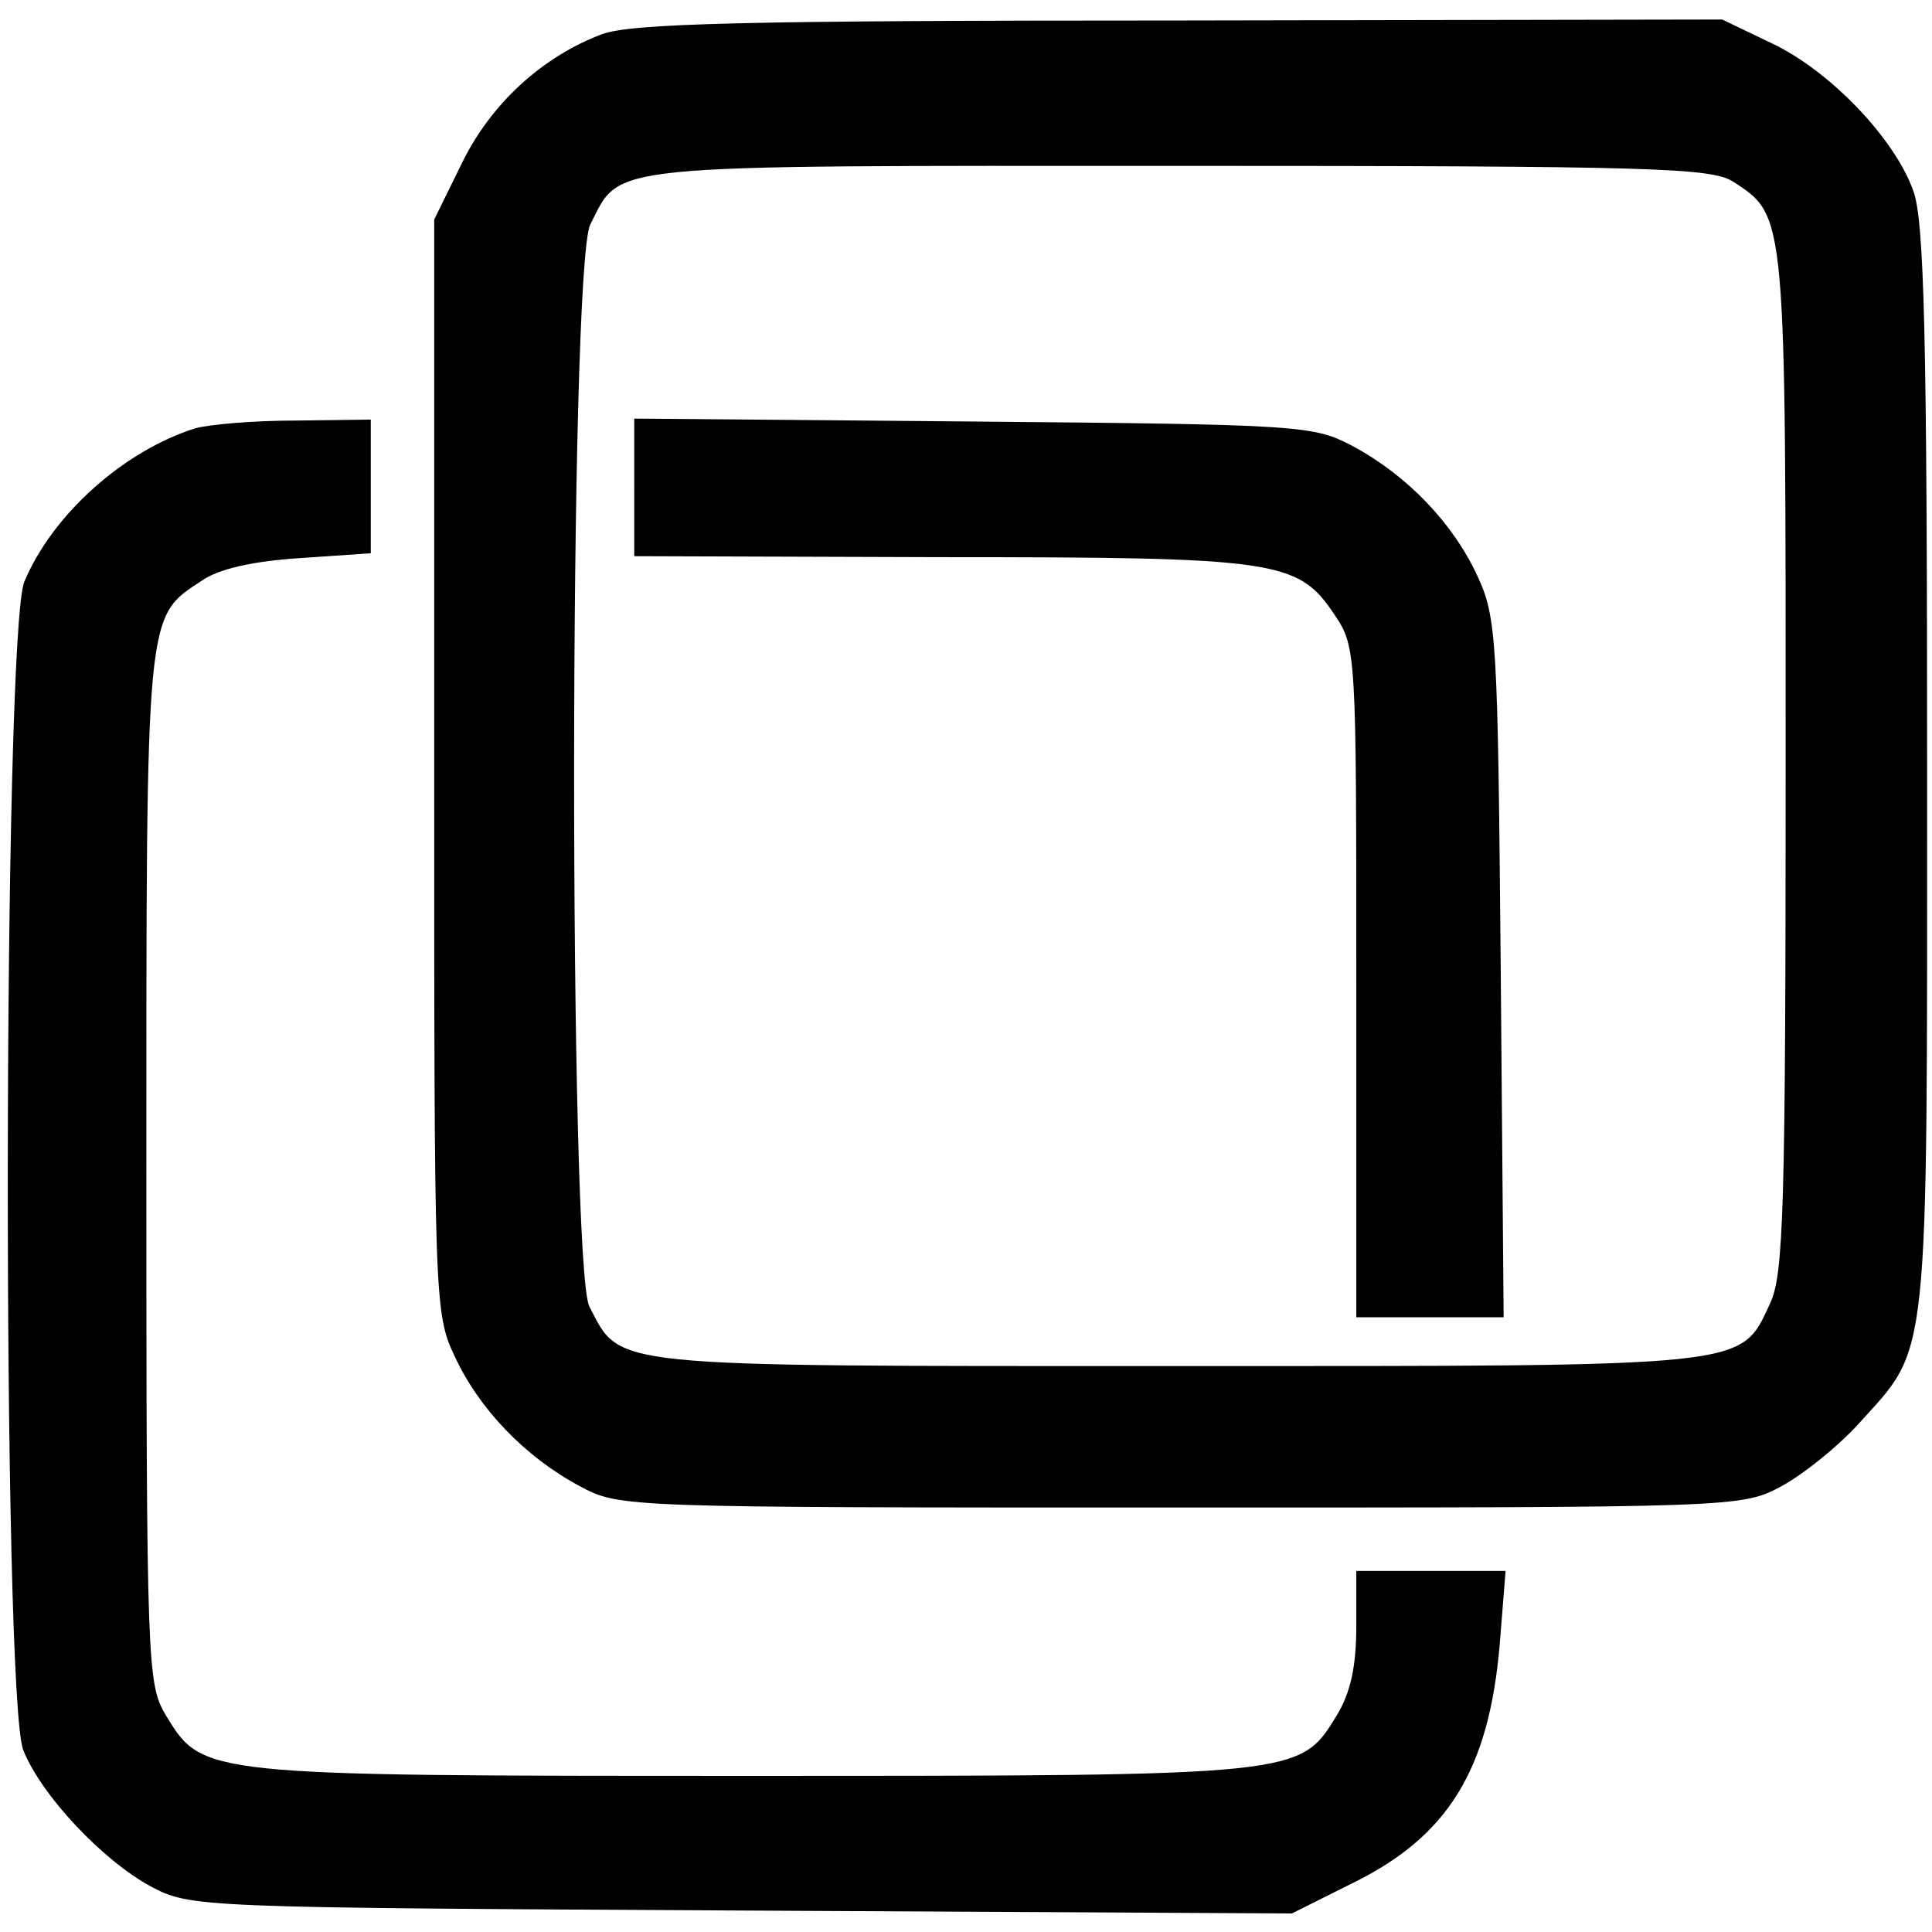 <?xml version="1.0" standalone="no"?>
<!DOCTYPE svg PUBLIC "-//W3C//DTD SVG 20010904//EN"
 "http://www.w3.org/TR/2001/REC-SVG-20010904/DTD/svg10.dtd">
<svg version="1.0" xmlns="http://www.w3.org/2000/svg"
 width="198pt" height="198pt" viewBox="0 0 198 198"
 preserveAspectRatio="xMidYMid meet">
<g transform="translate(0,198) scale(0.1,-0.1)"
fill="#000000" stroke="none">
<path d="M617 1945 c-61 -23 -114 -71 -144 -133 l-28 -57 0 -560 c0 -547 0
-561 21 -605 25 -54 72 -103 128 -133 41 -22 42 -22 616 -22 572 0 575 0 616
22 22 12 57 40 78 63 74 82 71 51 71 670 0 447 -3 563 -14 594 -19 54 -86 124
-146 152 l-50 24 -555 -1 c-450 0 -562 -3 -593 -14z m1159 -151 c55 -36 54
-30 54 -594 0 -462 -2 -526 -16 -556 -31 -66 -16 -64 -609 -64 -589 0 -568 -2
-601 61 -21 42 -21 1066 1 1109 32 63 7 60 603 60 487 0 545 -2 568 -16z"/>
<path d="M650 1480 l0 -70 313 -1 c345 0 367 -3 404 -58 23 -34 23 -36 23
-377 l0 -344 76 0 75 0 -3 358 c-3 337 -4 359 -24 402 -25 54 -72 103 -128
133 -40 21 -52 22 -388 25 l-348 3 0 -71z"/>
<path d="M200 1541 c-73 -23 -146 -88 -175 -157 -22 -52 -23 -1146 -1 -1198
19 -47 82 -113 130 -139 41 -22 47 -22 606 -25 l564 -3 62 31 c98 48 140 116
151 245 l6 75 -77 0 -76 0 0 -57 c0 -41 -6 -68 -20 -91 -38 -62 -36 -62 -600
-62 -564 0 -562 0 -600 62 -19 32 -20 49 -20 561 0 575 -1 564 57 602 17 12
53 20 100 23 l73 5 0 68 0 69 -77 -1 c-43 0 -89 -4 -103 -8z"/>
</g>
</svg>
